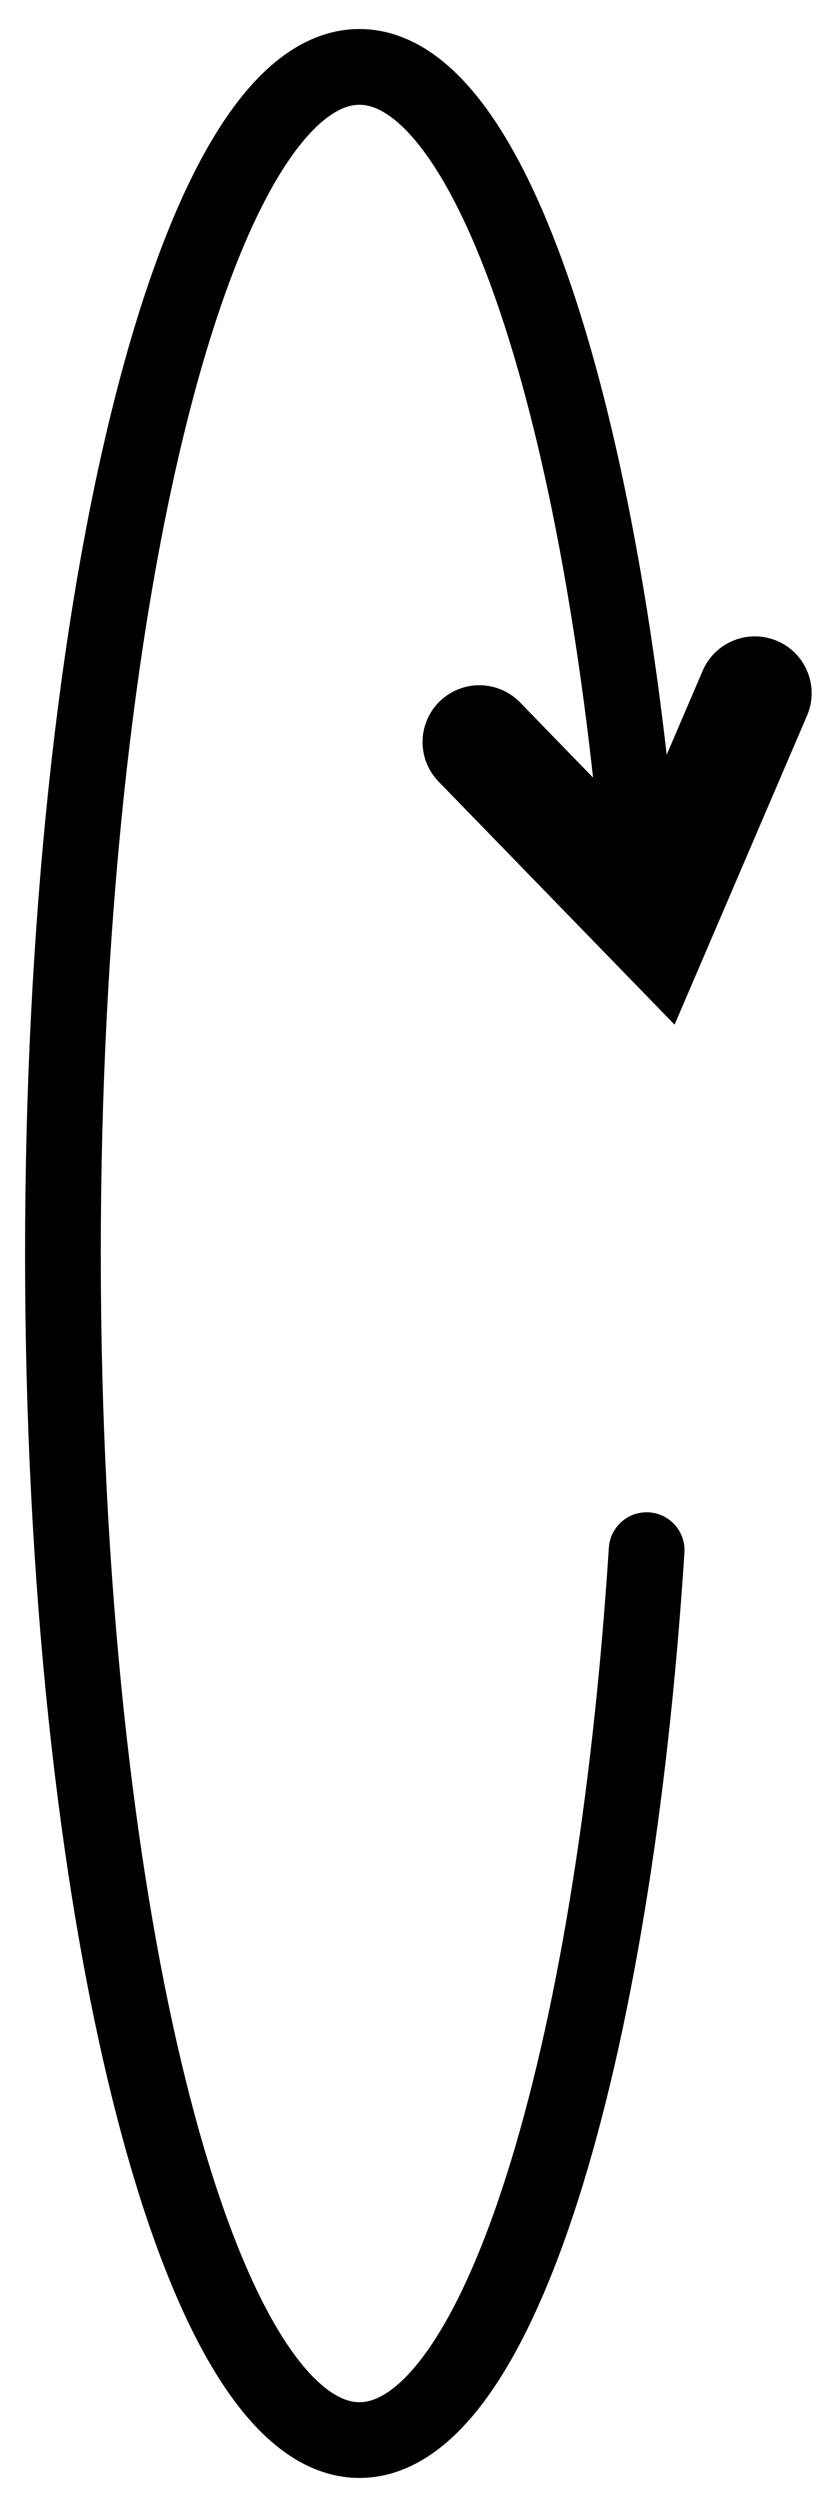 <?xml version="1.0" encoding="UTF-8"?> <svg xmlns="http://www.w3.org/2000/svg" width="11" height="33" viewBox="0 0 11 33" fill="none"> <path d="M6.33 9.795L8.662 12.196L9.968 9.15" stroke="black" stroke-width="1.5" stroke-linecap="round"></path> <path d="M8.539 20.462C8.104 27.218 6.571 32.209 4.747 32.209C2.584 32.209 0.831 25.197 0.831 16.546C0.831 7.895 2.584 0.883 4.747 0.883C6.492 0.883 7.971 5.45 8.476 11.76" stroke="black" stroke-linecap="round"></path> </svg> 